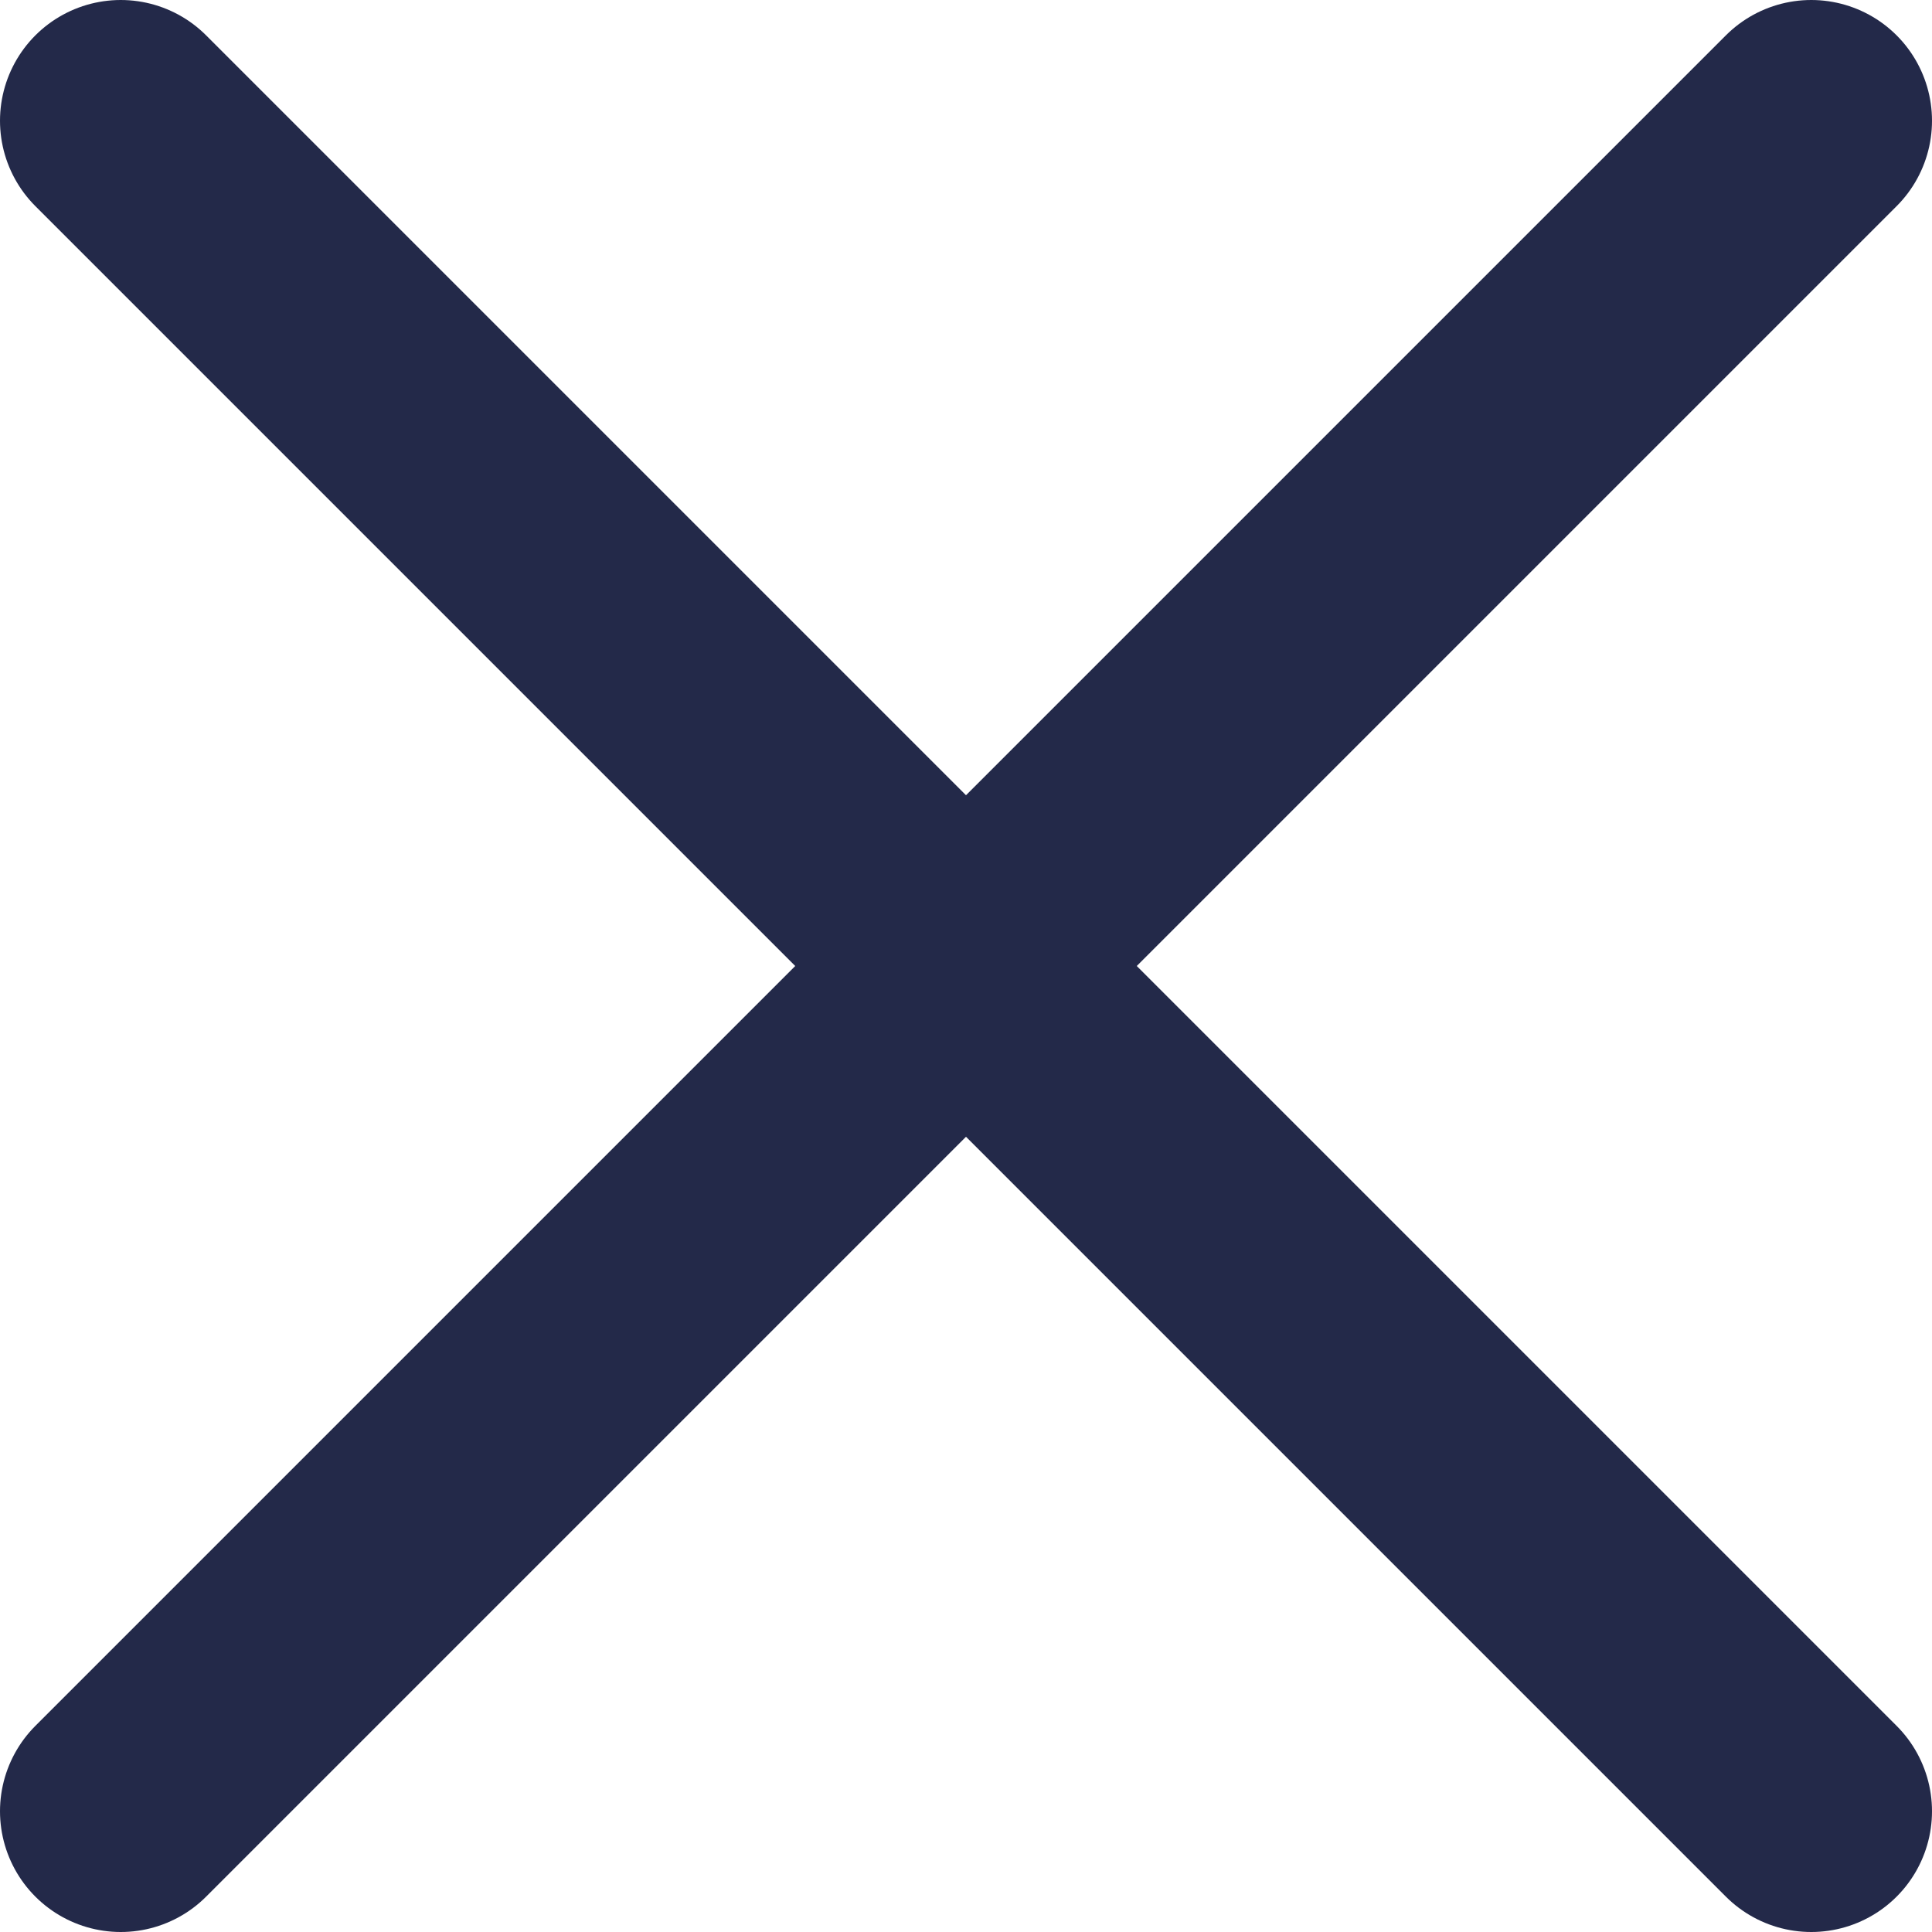 <svg width="16" height="16" viewBox="0 0 16 16" fill="none" xmlns="http://www.w3.org/2000/svg">
<path d="M1 1L15 15M1 15L8 8L15 1" stroke="#232949" stroke-width="2" stroke-linecap="round"/>
</svg>
